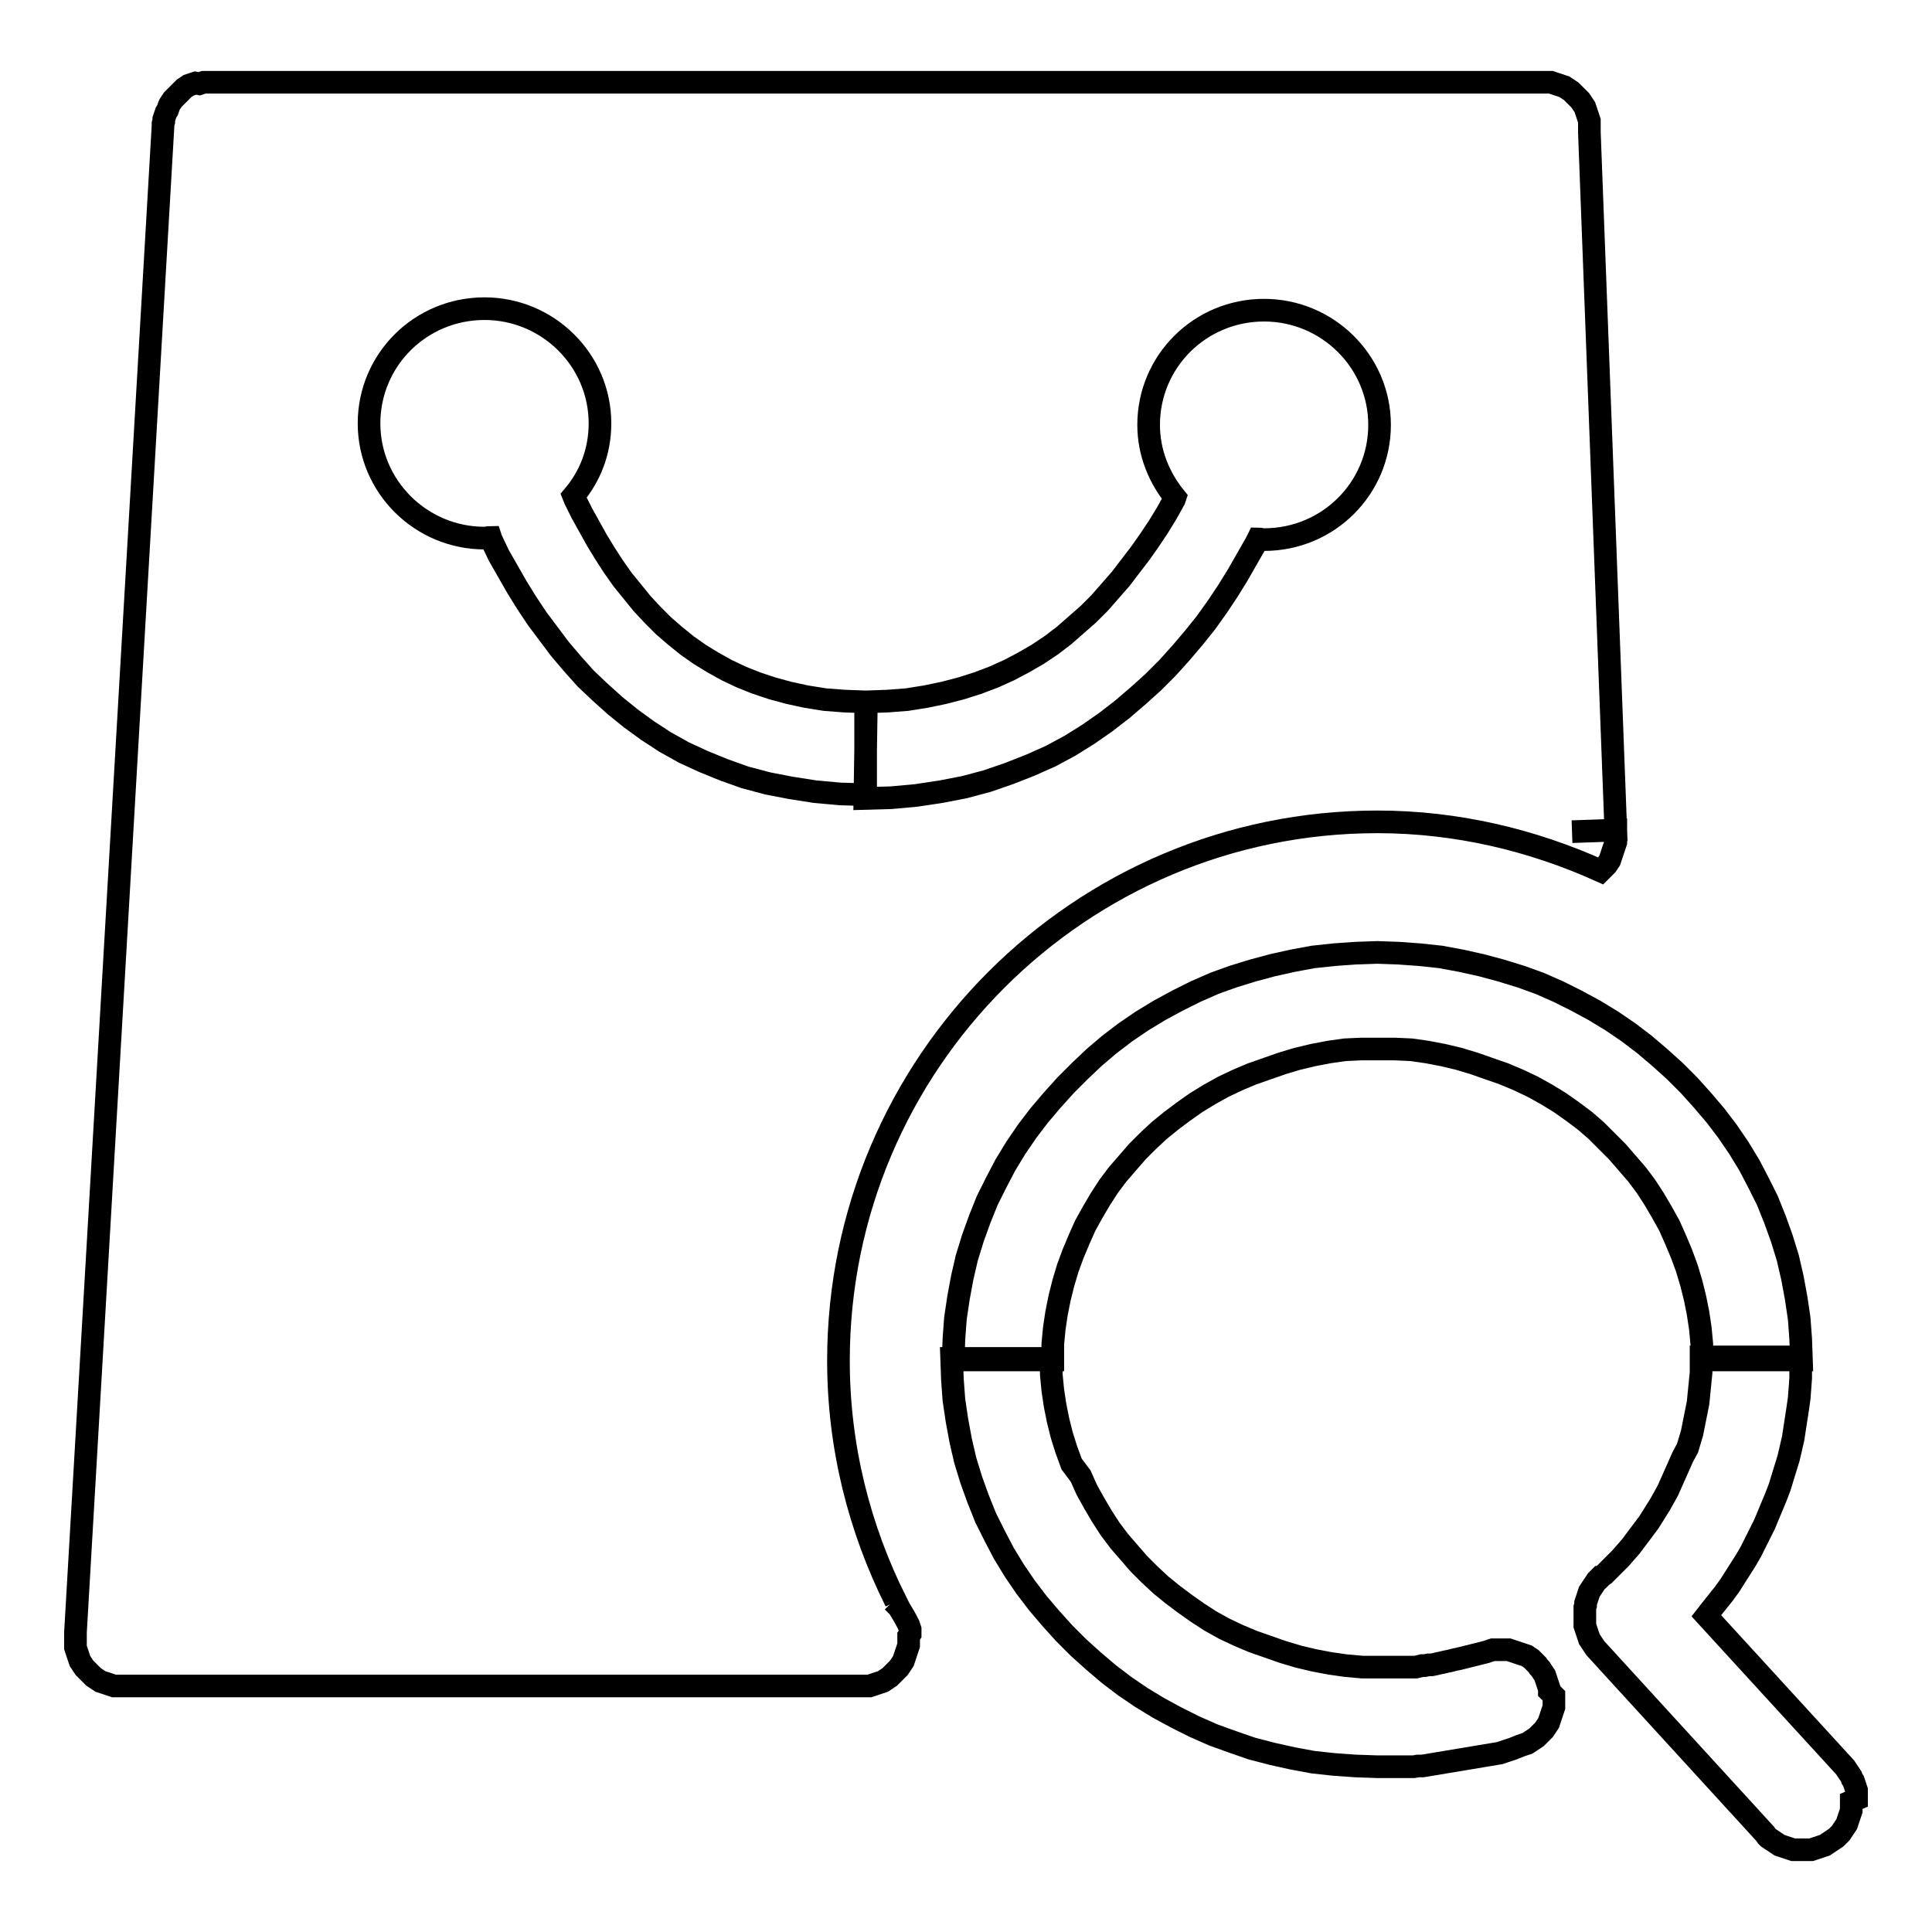 <?xml version="1.0" encoding="utf-8"?>
<!-- Svg Vector Icons : http://www.onlinewebfonts.com/icon -->
<!DOCTYPE svg PUBLIC "-//W3C//DTD SVG 1.1//EN" "http://www.w3.org/Graphics/SVG/1.1/DTD/svg11.dtd">
<svg version="1.1" xmlns="http://www.w3.org/2000/svg" xmlns:xlink="http://www.w3.org/1999/xlink" x="0px" y="0px" viewBox="0 0 256 256" enable-background="new 0 0 256 256" xml:space="preserve">
<g><g><path stroke-width="3" fill-opacity="0" stroke="#000000"  d="M120.6,216.5l0-0.3l0-0.3l-0.1-0.3l-0.1-0.3c-0.4-0.8-0.8-1.5-1.3-2.3l-0.2-0.2l-0.2-0.2l-0.2-0.2l-0.2-0.2l-0.1,0h0.5c-4.8-9.6-7.6-20.4-7.6-31.9c0-39.4,32-71.4,71.4-71.4c10.5,0,20.5,2.4,29.6,6.5l0.2-0.2l0.2-0.2l0.2-0.2l0.2-0.2l0.2-0.3l0.2-0.3l0.1-0.3l0.1-0.3l0.1-0.3l0.1-0.3l0.1-0.3l0.1-0.3l0.1-0.3l0.1-0.3l0-0.3l0-0.3v-0.3V110l-5.8,0.2l0,0l5.8-0.2l-3.5-92.5v-0.3v-0.3l0-0.3l0-0.3l0-0.3l-0.1-0.3l-0.1-0.3l-0.1-0.3l-0.1-0.3l-0.1-0.3l-0.1-0.3l-0.2-0.3l-0.2-0.3l-0.2-0.3l-0.2-0.2l-0.2-0.2l-0.2-0.2l-0.2-0.2l-0.2-0.2l-0.2-0.2l-0.3-0.2l-0.3-0.2l-0.3-0.2l-0.3-0.1l-0.3-0.1l-0.3-0.1l-0.3-0.1l-0.3-0.1l-0.3-0.1l-0.3,0l-0.3,0l-0.3,0h-0.3H28.2l0,0h-0.3l-0.3,0l-0.3,0l-0.3,0l-0.3,0.1l-0.3,0.1L25.9,11l-0.3,0.1l-0.3,0.1l-0.3,0.1l-0.3,0.2l-0.3,0.2l-0.2,0.2L24,12.1l-0.2,0.2l-0.2,0.2l-0.2,0.2L23.1,13l-0.2,0.2l-0.2,0.3l-0.2,0.3L22.4,14l-0.1,0.3l-0.1,0.3L22,14.9l-0.1,0.3l-0.1,0.3l-0.1,0.3l0,0.3l-0.1,0.3l0,0.3L10,216.3l0,0.2l0,0.3v0.3v0.3l0,0.3l0,0.3l0,0.3l0.1,0.3l0.1,0.3l0.1,0.3l0.1,0.3l0.1,0.3l0.1,0.3l0.2,0.3l0.2,0.3l0.2,0.3l0.2,0.2l0.2,0.2l0.2,0.2l0.2,0.2l0.2,0.2l0.2,0.2l0.3,0.2l0.3,0.2l0.3,0.2l0.3,0.1l0.3,0.1l0.3,0.1l0.3,0.1l0.3,0.1l0.3,0.1l0.3,0l0.3,0l0.3,0h0.3H114h0.3l0.3,0l0.3,0l0.3,0l0.3-0.1l0.3-0.1l0.3-0.1l0.3-0.1l0.3-0.1l0.3-0.1l0.3-0.2l0.3-0.2l0.3-0.2l0.2-0.2l0.2-0.2l0.2-0.2l0.2-0.2l0.2-0.2l0.2-0.2l0.2-0.3l0.2-0.3l0.2-0.3l0.1-0.3l0.1-0.3l0.1-0.3l0.1-0.3l0.1-0.3l0.1-0.3l0.1-0.3l0-0.3l0-0.3v-0.3v-0.3L120.6,216.5z M114.8,93l2.8-0.1l2.6-0.2l2.5-0.4l2.4-0.5l2.3-0.6l2.2-0.7l2.1-0.8l2-0.9l1.9-1l1.9-1.1l1.8-1.2l1.7-1.3l1.6-1.4l1.6-1.4l1.5-1.5l1.4-1.6l1.4-1.6l1.3-1.7l1.3-1.7l1.2-1.7l1.2-1.8l1.1-1.8l1-1.8l0.1-0.3c-2.1-2.6-3.5-5.9-3.5-9.6c0-8.4,6.8-15.2,15.3-15.2c8.4,0,15.3,6.8,15.3,15.2c0,8.4-6.8,15.2-15.3,15.2c-0.3,0-0.6-0.1-0.8-0.1l-0.3,0.6l-1.2,2.1l-1.2,2.1l-1.3,2.1l-1.4,2.1l-1.5,2.1l-1.6,2l-1.7,2l-1.8,2l-1.9,1.9l-2,1.8l-2.1,1.8l-2.2,1.7l-2.3,1.6l-2.4,1.5l-2.6,1.4l-2.7,1.2l-2.8,1.1l-2.9,1l-3,0.8l-3.1,0.6l-3.3,0.5l-3.3,0.3l-3.5,0.1L114.8,93L114.8,93z M104.8,104.4l-3.1-0.6l-3-0.8l-2.8-1l-2.7-1.1l-2.6-1.2l-2.5-1.4l-2.3-1.5l-2.2-1.6l-2.1-1.7l-2-1.8l-1.9-1.8L75.9,88l-1.7-2l-1.5-2l-1.5-2l-1.4-2.1l-1.3-2.1l-1.2-2.1l-1.2-2.1l-1-2.1L65,71.2c-0.3,0-0.5,0.1-0.8,0.1c-8.4,0-15.3-6.8-15.3-15.2s6.8-15.2,15.3-15.2c8.4,0,15.3,6.8,15.3,15.2c0,3.7-1.3,7-3.5,9.6l0.2,0.5l0.9,1.8l1,1.8l1,1.8l1.1,1.8l1.1,1.7l1.2,1.7l1.3,1.6l1.3,1.6l1.4,1.5l1.4,1.4l1.5,1.3l1.6,1.3l1.7,1.2l1.8,1.1l1.8,1l1.9,0.9l2,0.8l2.1,0.7l2.2,0.6l2.3,0.5l2.5,0.4l2.6,0.2l2.8,0.1v12.3l-3.4-0.1l-3.3-0.3L104.8,104.4z"/><path stroke-width="3" fill-opacity="0" stroke="#000000"  d="M205.3,224.1l0-0.3l-0.1-0.3l-0.1-0.3l-0.1-0.3l-0.1-0.3l-0.1-0.3l-0.1-0.3l-0.2-0.3l-0.2-0.3l-0.2-0.3l-0.2-0.2l-0.2-0.3l-0.2-0.2l-0.2-0.2l-0.2-0.2l-0.2-0.2l-0.3-0.2l-0.3-0.2l-0.3-0.1l-0.3-0.1l-0.3-0.1l-0.3-0.1l-0.3-0.1l-0.3-0.1l-0.3-0.1l-0.3-0.1l-0.3,0l-0.3,0l-0.3,0h-0.3h-0.3l-0.3,0l-0.3,0l-0.3,0.1l-0.3,0.1l-0.3,0.1l0,0l-0.4,0.1l-0.4,0.1l-0.4,0.1l-0.4,0.1l-0.4,0.1l-0.4,0.1l-0.4,0.1l-0.4,0.1l-0.4,0.1l-0.5,0.1l-0.4,0.1l-0.4,0.1l-0.5,0.1l-0.4,0.1l-0.5,0.1l-0.4,0.1l-0.5,0.1l-0.4,0l-0.5,0.1l-0.4,0l-0.4,0.1l-0.4,0.1l-0.5,0l-0.5,0l-0.5,0l-0.5,0l-0.5,0l-0.5,0l-0.5,0l-0.4,0h-0.5l-0.5,0l-2.2,0l-2.2-0.2l-2.1-0.3l-2.1-0.4l-2.1-0.5l-2-0.6l-2-0.7l-2-0.7l-1.9-0.8l-1.9-0.9l-1.8-1l-1.7-1.1l-1.7-1.2l-1.6-1.2l-1.6-1.3l-1.5-1.4l-1.4-1.4l-1.3-1.5l-1.3-1.5l-1.2-1.6l-1.1-1.7l-1-1.7l-1-1.8l-0.8-1.8L142,194l-0.7-1.9l-0.6-1.9l-0.5-2l-0.4-2l-0.3-2l-0.2-2.1l0-2.1h-13.2l0.1,2.8l0.2,2.7l0.4,2.7l0.5,2.7l0.6,2.6l0.8,2.6l0.9,2.5l1,2.5l1.2,2.4l1.2,2.3l1.4,2.3l1.5,2.2l1.6,2.1l1.7,2l1.8,2l1.9,1.9l2,1.8l2,1.7l2.1,1.6l2.2,1.5l2.3,1.4l2.4,1.3l2.4,1.2l2.5,1.1l2.5,0.9l2.6,0.9l2.7,0.7l2.7,0.6l2.7,0.5l2.8,0.3l2.8,0.2l2.9,0.1l0,0l0.6,0h0.6l0.6,0l0.6,0l0.6,0l0.6,0l0.6,0l0.6,0l0.6-0.1l0.6,0l0.6-0.1l0.6-0.1l0.6-0.1l0.6-0.1l0.6-0.1l0.6-0.1l0.6-0.1l0.6-0.1l0.6-0.1l0.6-0.1l0.6-0.1l0.6-0.1l0.6-0.1l0.6-0.1l0.6-0.1l0.6-0.1l0.6-0.1l0.6-0.2l0.6-0.2l0.6-0.2l0.5-0.2l0.5-0.2l0,0l0.3-0.1l0.3-0.1l0.3-0.1l0.3-0.2l0.3-0.2l0.3-0.2l0.3-0.2l0.2-0.2l0.2-0.2l0.2-0.2l0.2-0.2l0.2-0.2l0.2-0.3l0.2-0.3l0.2-0.3l0.1-0.3l0.1-0.3l0.1-0.3l0.1-0.3l0.1-0.3l0.1-0.3l0.1-0.3l0-0.3l0-0.3l0-0.3v-0.3v-0.3L205.3,224.1z"/><path stroke-width="3" fill-opacity="0" stroke="#000000"  d="M212.9,151.2l1.4,1.4l1.3,1.5l1.3,1.5l1.2,1.6l1.1,1.7l1,1.7l1,1.8l0.8,1.8l0.8,1.9l0.7,1.9l0.6,2l0.5,2l0.4,2l0.3,2l0.2,2.1l0,2.1h13.2l-0.1-2.8l-0.2-2.7l-0.4-2.7l-0.5-2.7l-0.6-2.6l-0.8-2.6l-0.9-2.5l-1-2.5l-1.2-2.4l-1.2-2.3l-1.4-2.3l-1.5-2.2l-1.6-2.1l-1.7-2l-1.8-2l-1.9-1.9l-2-1.8l-2-1.7l-2.1-1.6l-2.2-1.5l-2.3-1.4l-2.4-1.3l-2.4-1.2l-2.5-1.1l-2.5-0.9l-2.6-0.8l-2.6-0.7l-2.7-0.6l-2.7-0.5l-2.8-0.3l-2.8-0.2l-2.8-0.1l0,0l-2.9,0.1l-2.8,0.2l-2.8,0.3l-2.7,0.5l-2.7,0.6l-2.6,0.7l-2.6,0.8l-2.5,0.9l-2.5,1.1l-2.4,1.2l-2.4,1.3l-2.3,1.4l-2.2,1.5l-2.1,1.6l-2,1.7l-1.9,1.8l-1.9,1.9l-1.8,2l-1.7,2l-1.6,2.1l-1.5,2.2l-1.4,2.3l-1.2,2.3l-1.2,2.4l-1,2.5l-0.9,2.5l-0.8,2.6l-0.6,2.6l-0.5,2.7l-0.4,2.7l-0.2,2.7l-0.1,2.8h13.2l0-2.1l0.2-2.1l0.3-2l0.4-2l0.5-2l0.6-2l0.7-1.9l0.8-1.9l0.8-1.8l1-1.8l1-1.7l1.1-1.7l1.2-1.6l1.3-1.5l1.3-1.5l1.4-1.4l1.5-1.4l1.6-1.3l1.6-1.2l1.7-1.2l1.8-1.1l1.8-1l1.9-0.9l1.9-0.8l2-0.7l2-0.7l2-0.6l2.1-0.5l2.1-0.4l2.1-0.3l2.2-0.1l2.2,0l0,0l2.2,0l2.2,0.1l2.1,0.3l2.1,0.4l2.1,0.5l2,0.6l2,0.7l2,0.7l1.9,0.8l1.9,0.9l1.8,1l1.8,1.1l1.7,1.2l1.6,1.2l1.5,1.3L212.9,151.2z"/><path stroke-width="3" fill-opacity="0" stroke="#000000"  d="M246,238.4l0-0.3l0-0.3l0-0.3l0-0.3l-0.1-0.3l-0.1-0.3l-0.1-0.3l-0.1-0.3l-0.2-0.3l-0.1-0.3l-0.2-0.3l-0.2-0.3l-0.2-0.3l-0.2-0.3l-18.4-20.1l0.7-0.9l0.8-1l0.8-1l0.8-1.1l0.7-1.1l0.7-1.1l0.7-1.1l0.7-1.2l0.6-1.2l0.6-1.2l0.6-1.2l0.5-1.2l0.5-1.2l0.5-1.2l0.5-1.3l0.4-1.3l0.4-1.3l0.4-1.3l0.3-1.3l0.3-1.3l0.2-1.3l0.2-1.3l0.2-1.3l0.2-1.4l0.1-1.3l0.1-1.4l0-1.4l0-1.4h-13.2v1.1l0,1l-0.1,1l-0.1,1l-0.1,1l-0.1,1l-0.2,1l-0.2,1l-0.2,1l-0.2,1l-0.3,1l-0.3,1L223,193l-0.4,0.9l-0.4,0.9l-0.4,0.9l-0.4,0.9l-0.4,0.9l-0.5,0.9l-0.5,0.9l-0.5,0.8l-0.5,0.8l-0.5,0.8l-0.6,0.8l-0.6,0.8l-0.6,0.8l-0.6,0.8l-0.7,0.8l-0.7,0.8l-0.7,0.7l-0.7,0.7l-0.7,0.7l-0.3,0.2l-0.2,0.2l-0.1,0l-0.2,0.2l-0.2,0.2l-0.2,0.3l-0.2,0.3l-0.2,0.3l-0.2,0.3l-0.2,0.3l-0.1,0.3l-0.1,0.3l-0.1,0.3l-0.1,0.3l-0.1,0.3l0,0.3l-0.1,0.3l0,0.3l0,0.3v0.3v0.3l0,0.3l0,0.3l0,0.3l0,0.3l0.1,0.3l0.1,0.3l0.1,0.3l0.1,0.3l0.1,0.3l0.1,0.3l0.2,0.3l0.2,0.3l0.2,0.3l0.2,0.3l22.5,24.6l0.2,0.3l0.2,0.2l0.3,0.2l0.3,0.2l0.3,0.2l0.3,0.2l0.3,0.2l0.3,0.1l0.3,0.1l0.3,0.1l0.3,0.1l0.3,0.1l0.3,0.1l0.3,0l0.3,0l0.3,0h0.3h0.3l0.3,0l0.3,0l0.3,0l0.3-0.1l0.3-0.1l0.3-0.1l0.3-0.1l0.3-0.1l0.3-0.1l0.3-0.2l0.3-0.2l0.3-0.2l0.3-0.2l0.3-0.2l0.2-0.2l0.2-0.2l0.2-0.2l0.2-0.3l0.2-0.3l0.2-0.3l0.2-0.3l0.1-0.3l0.1-0.3l0.1-0.3l0.1-0.3l0.1-0.3l0.1-0.3l0-0.3l0-0.3l0-0.3v-0.3L246,238.4z"/></g></g>
</svg>
